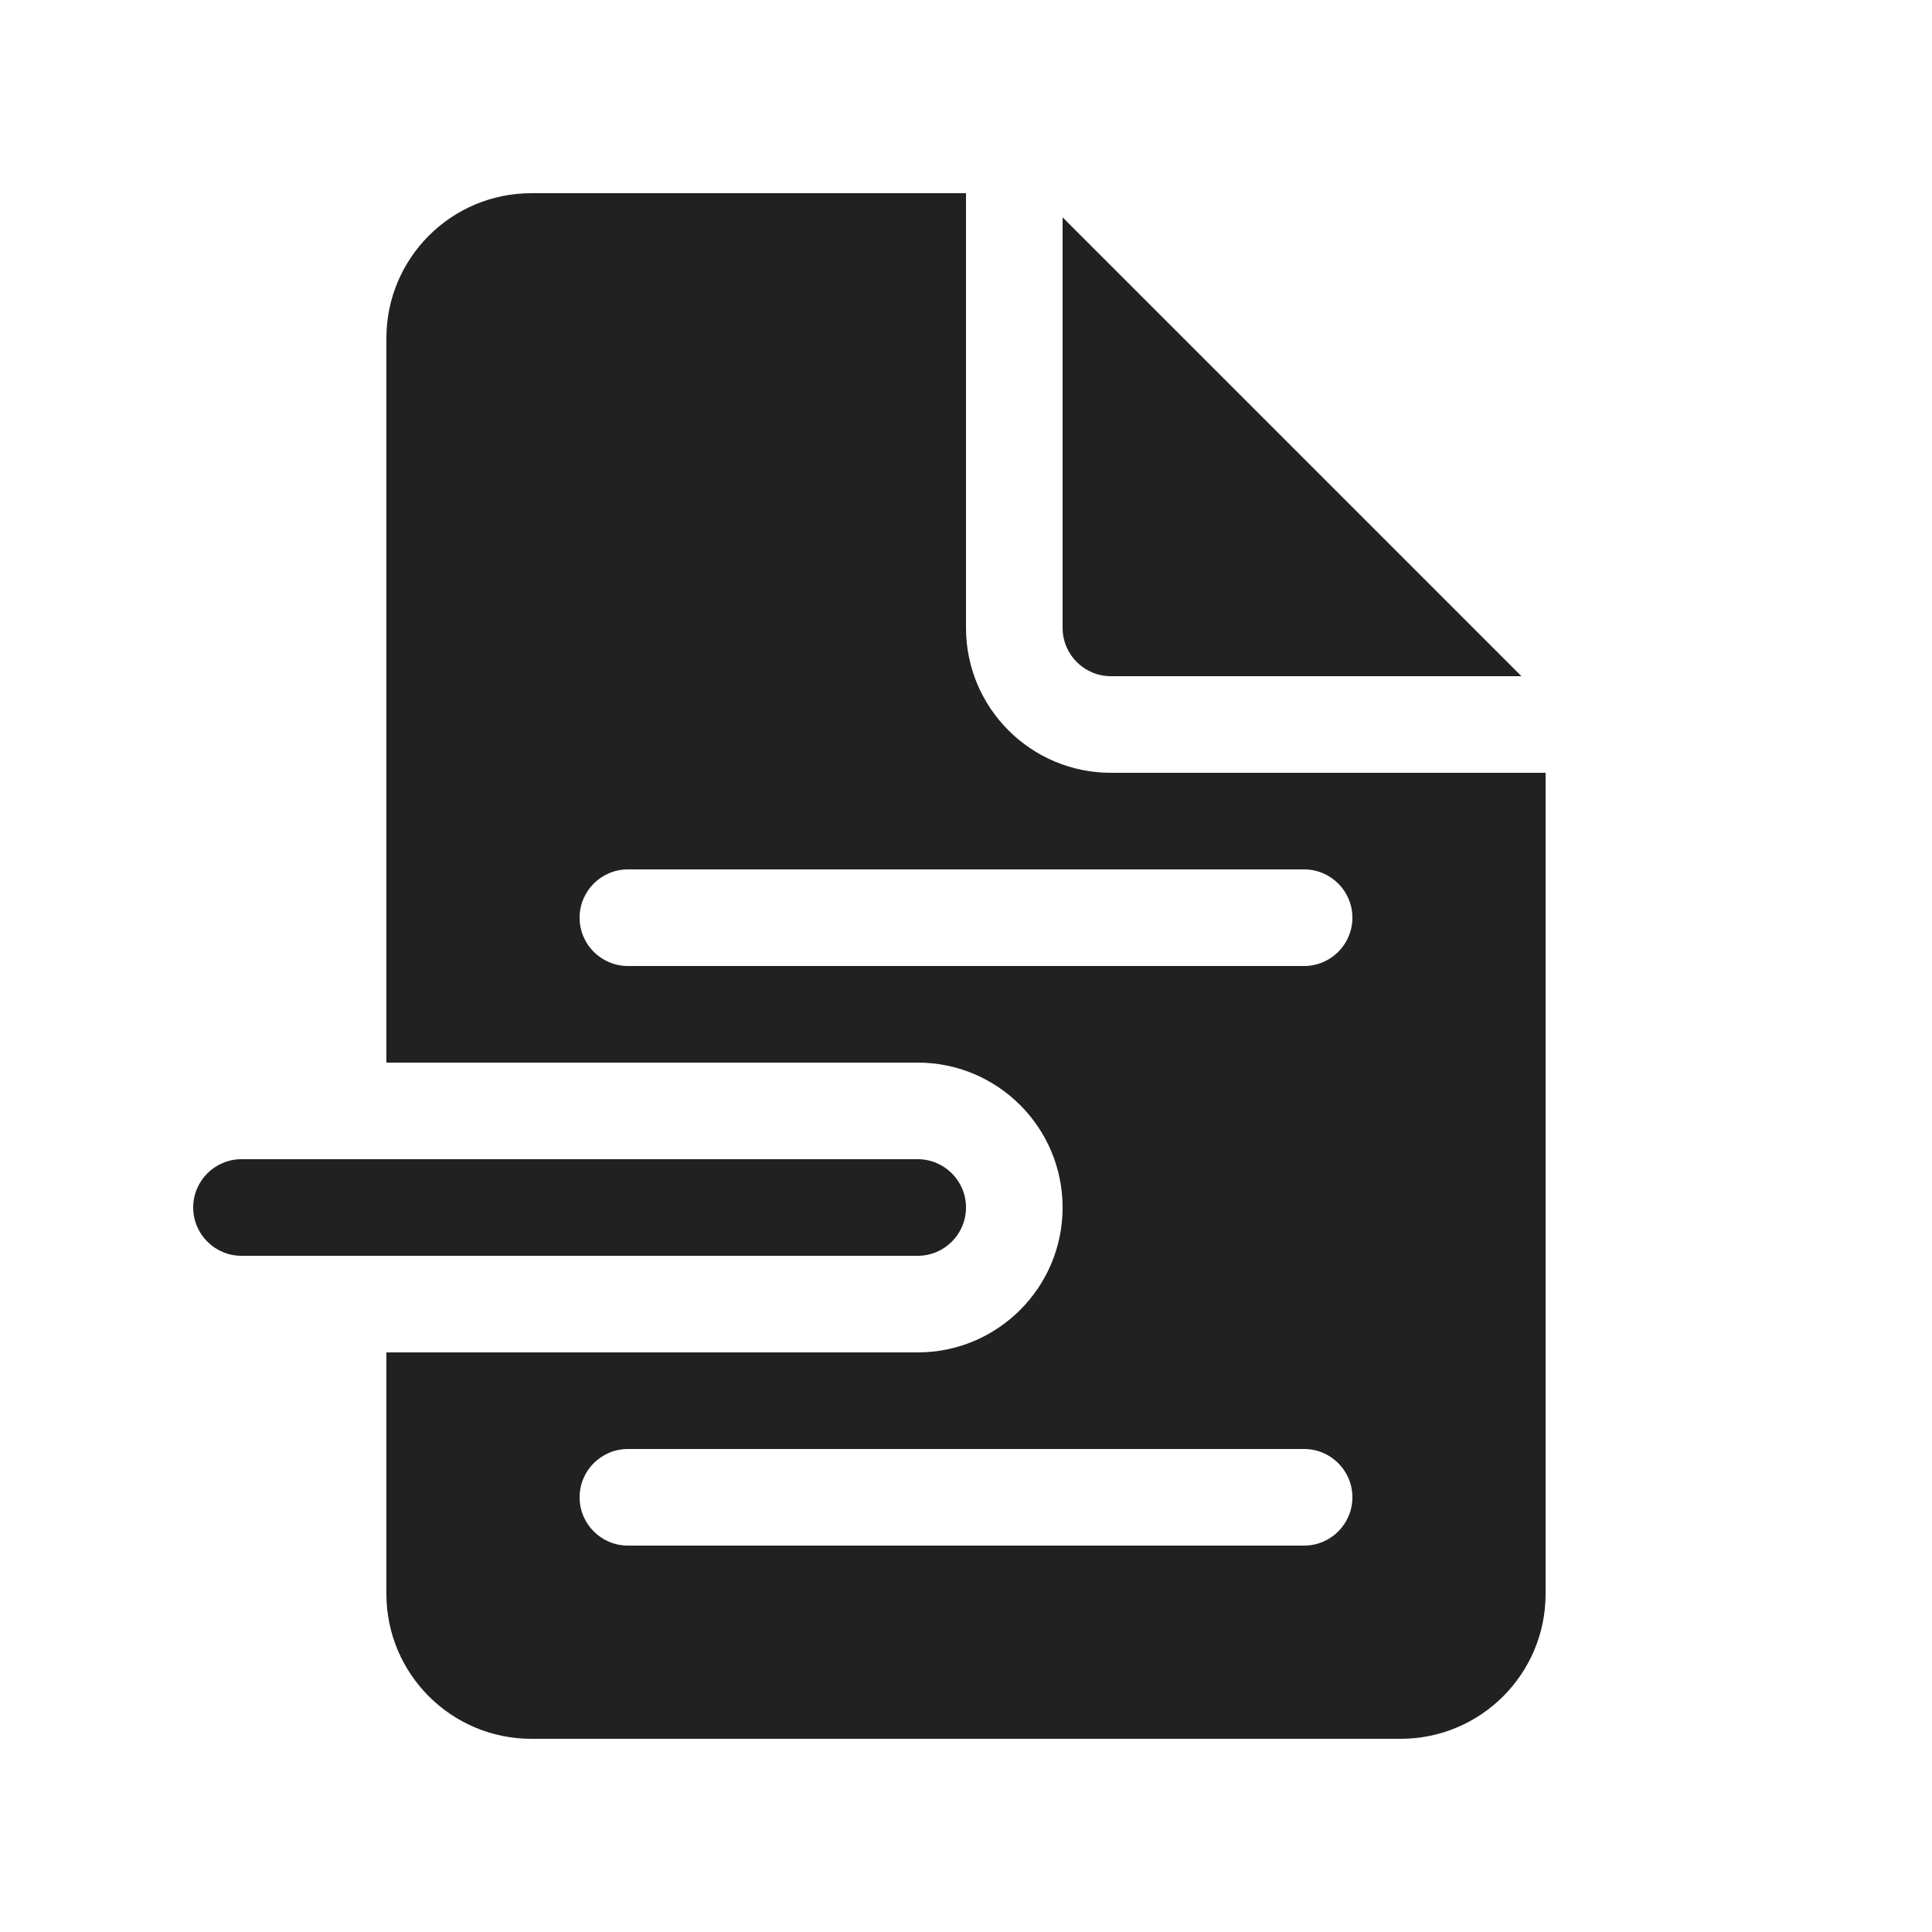 <svg width="20" height="20" viewBox="0 0 20 20" fill="none" xmlns="http://www.w3.org/2000/svg">
<path d="M10 6.5V2H5.5C4.672 2 4 2.672 4 3.5V11H9.5C10.328 11 11 11.672 11 12.5C11 13.328 10.328 14 9.5 14H4V16.5C4 17.328 4.672 18 5.5 18H14.5C15.328 18 16 17.328 16 16.5V8H11.5C10.672 8 10 7.328 10 6.5ZM6 9.5C6 9.224 6.224 9 6.5 9H13.5C13.776 9 14 9.224 14 9.5C14 9.776 13.776 10 13.5 10H6.5C6.224 10 6 9.776 6 9.5ZM6 15.5C6 15.224 6.224 15 6.5 15H13.5C13.776 15 14 15.224 14 15.5C14 15.776 13.776 16 13.5 16H6.5C6.224 16 6 15.776 6 15.5ZM11 6.5V2.25L15.75 7H11.5C11.224 7 11 6.776 11 6.5ZM2.5 12C2.224 12 2 12.224 2 12.5C2 12.776 2.224 13 2.5 13H9.5C9.776 13 10 12.776 10 12.5C10 12.224 9.776 12 9.5 12H2.5Z" fill="#212121"/>
</svg>
